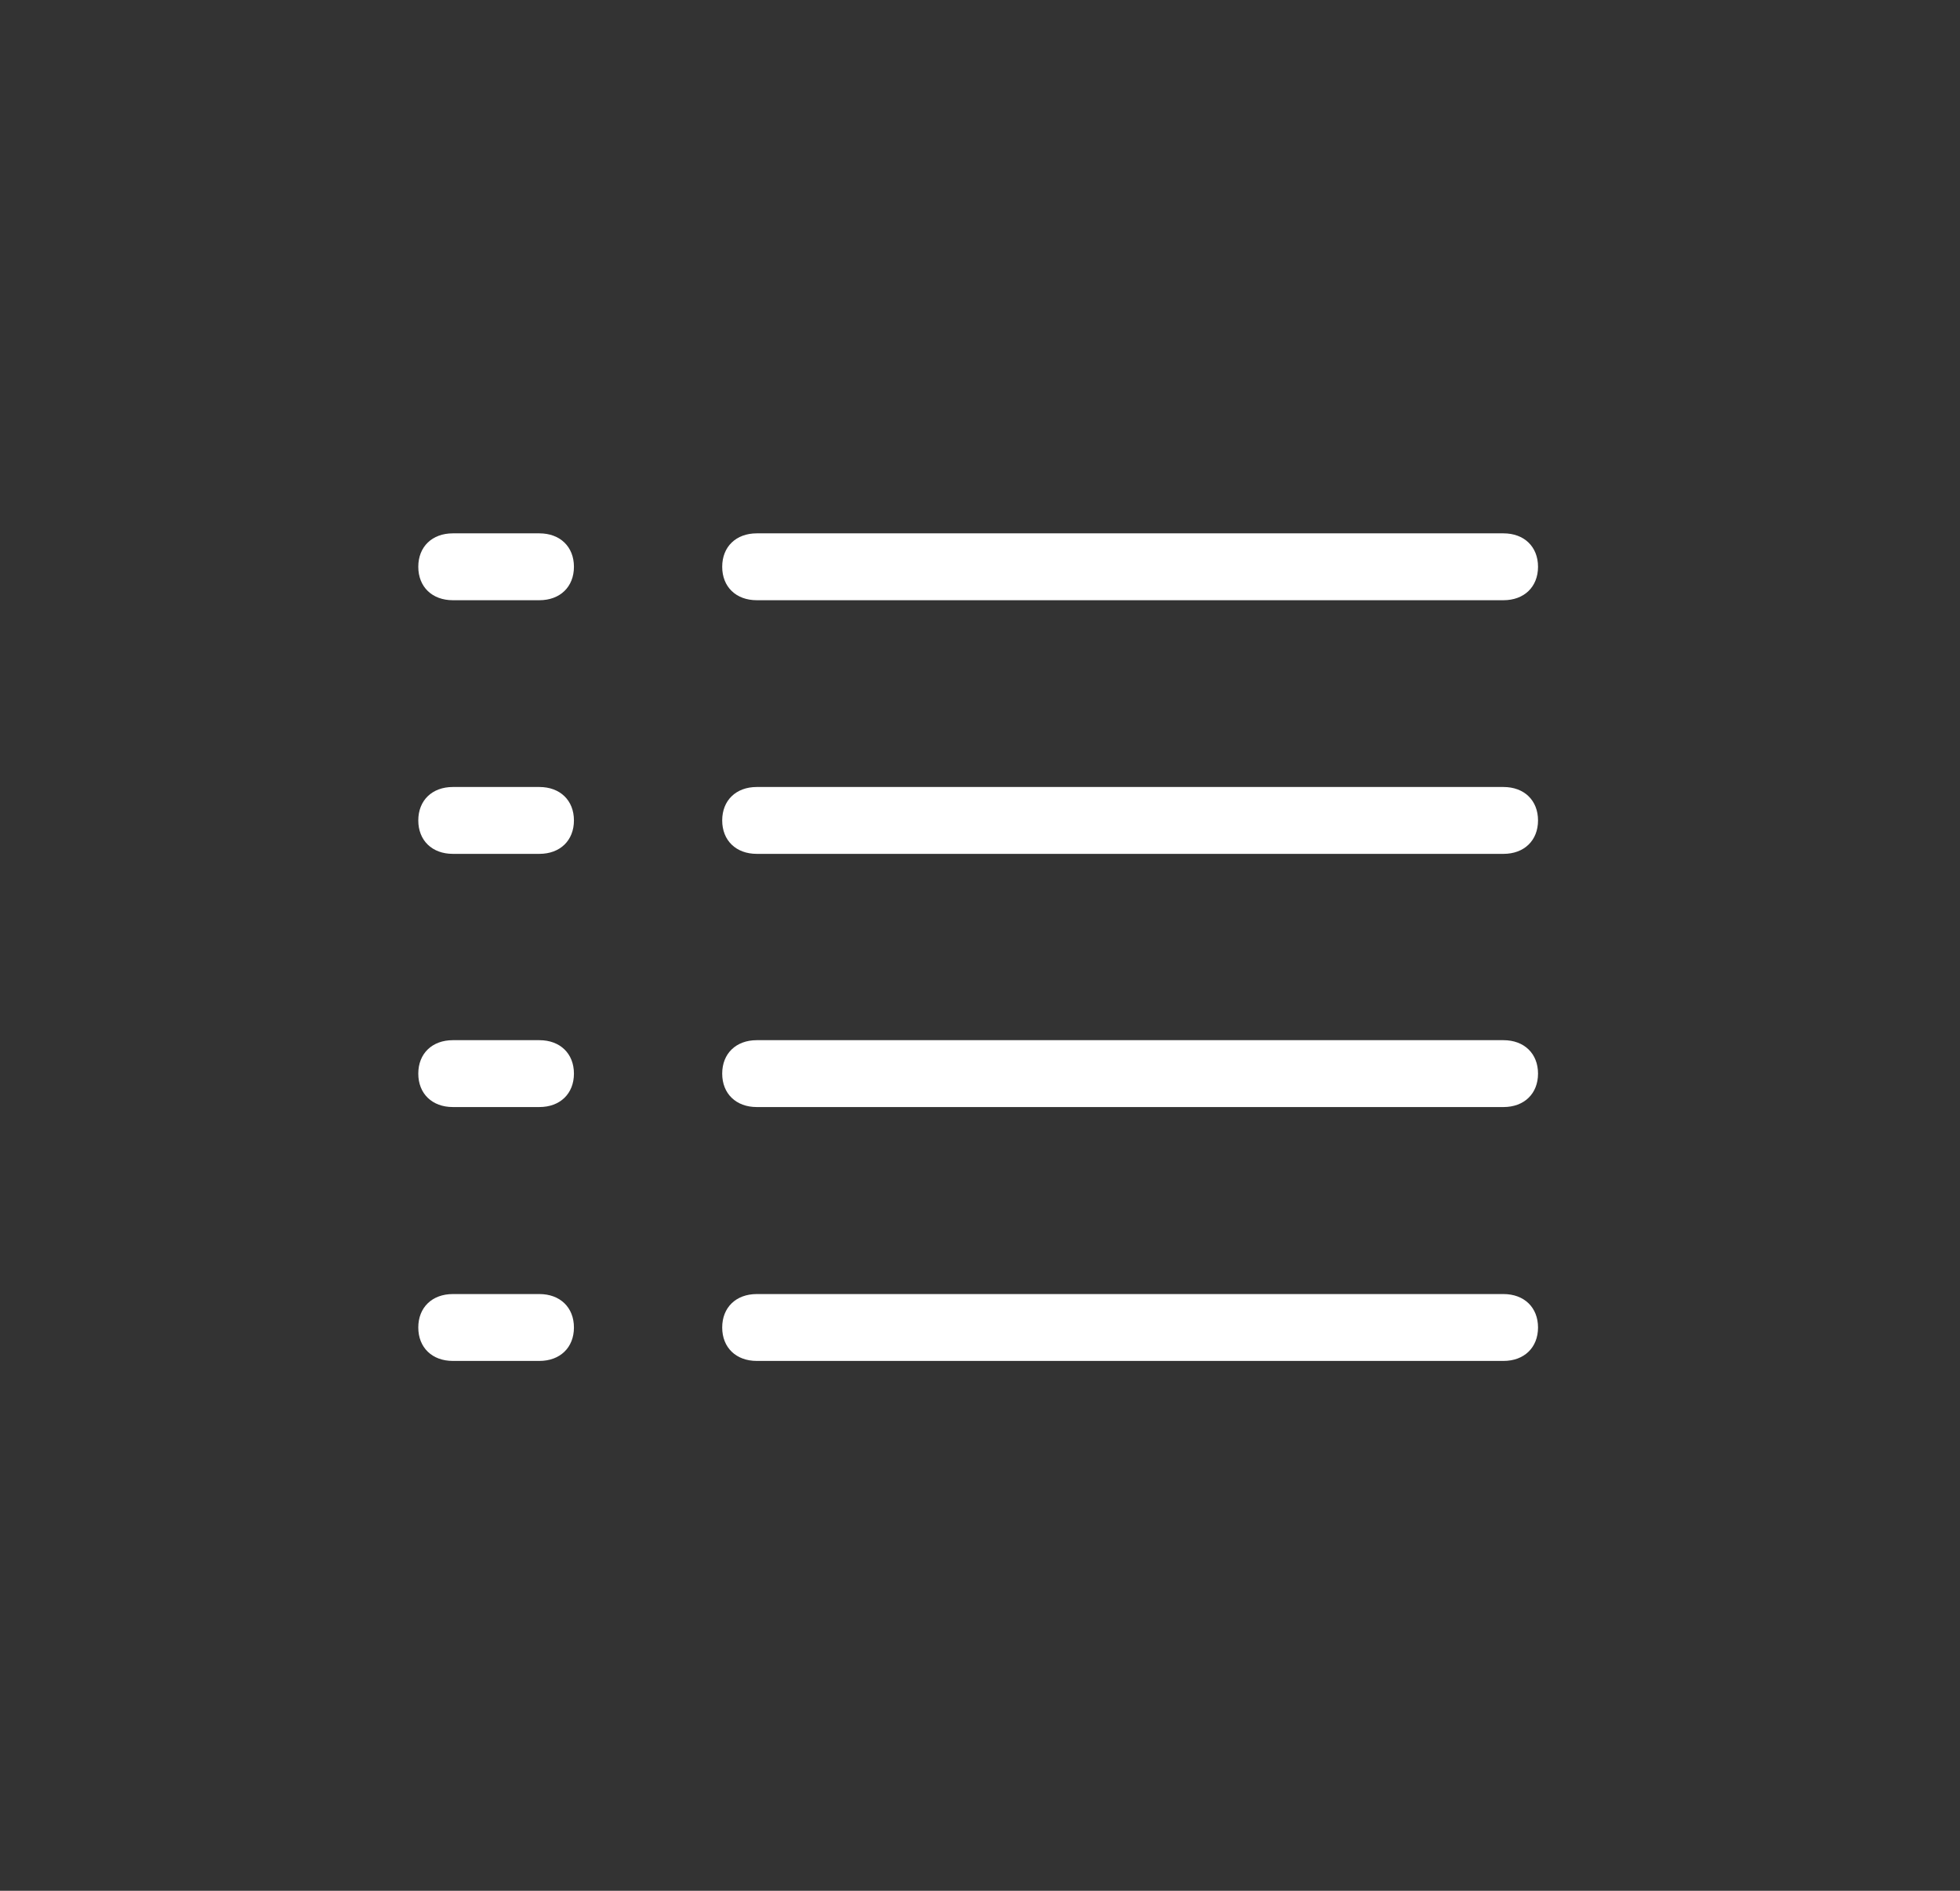 <svg xmlns="http://www.w3.org/2000/svg" viewBox="0 0 85 82"><rect x="0" y="0" width="85" height="82" fill="#333333" stroke="none"/><defs><style>.cls-2{fill:#fff;fill-rule:evenodd}</style></defs><g><path fill="none" d="M0 0h85v82H0z"/><path d="M65.2 26.03H32.82c-.9 0-1.5-.58-1.5-1.45s.6-1.45 1.5-1.45H65.2c.9 0 1.5.58 1.5 1.45s-.6 1.45-1.5 1.45ZM65.2 37.03H32.82c-.9 0-1.5-.58-1.5-1.45s.6-1.45 1.5-1.45H65.2c.9 0 1.5.58 1.5 1.45s-.6 1.45-1.5 1.45ZM65.2 48.01H32.82c-.9 0-1.5-.58-1.5-1.45s.6-1.45 1.5-1.45H65.2c.9 0 1.5.58 1.5 1.45s-.6 1.45-1.5 1.45ZM65.2 59.02H32.82c-.9 0-1.5-.58-1.5-1.45s.6-1.45 1.5-1.45H65.2c.9 0 1.5.58 1.5 1.45s-.6 1.45-1.5 1.45ZM23.39 26.03h-3.75c-.9 0-1.5-.58-1.5-1.45s.6-1.45 1.5-1.45h3.75c.9 0 1.5.58 1.5 1.45s-.6 1.45-1.5 1.45ZM23.39 37.03h-3.75c-.9 0-1.5-.58-1.5-1.45s.6-1.45 1.5-1.45h3.75c.9 0 1.5.58 1.5 1.45s-.6 1.45-1.5 1.45ZM23.39 48.01h-3.75c-.9 0-1.5-.58-1.5-1.45s.6-1.45 1.5-1.45h3.75c.9 0 1.5.58 1.5 1.45s-.6 1.45-1.5 1.45ZM23.39 59.02h-3.75c-.9 0-1.5-.58-1.5-1.45s.6-1.45 1.5-1.45h3.75c.9 0 1.5.58 1.5 1.45s-.6 1.45-1.5 1.45Z" class="cls-2"/></g></svg>